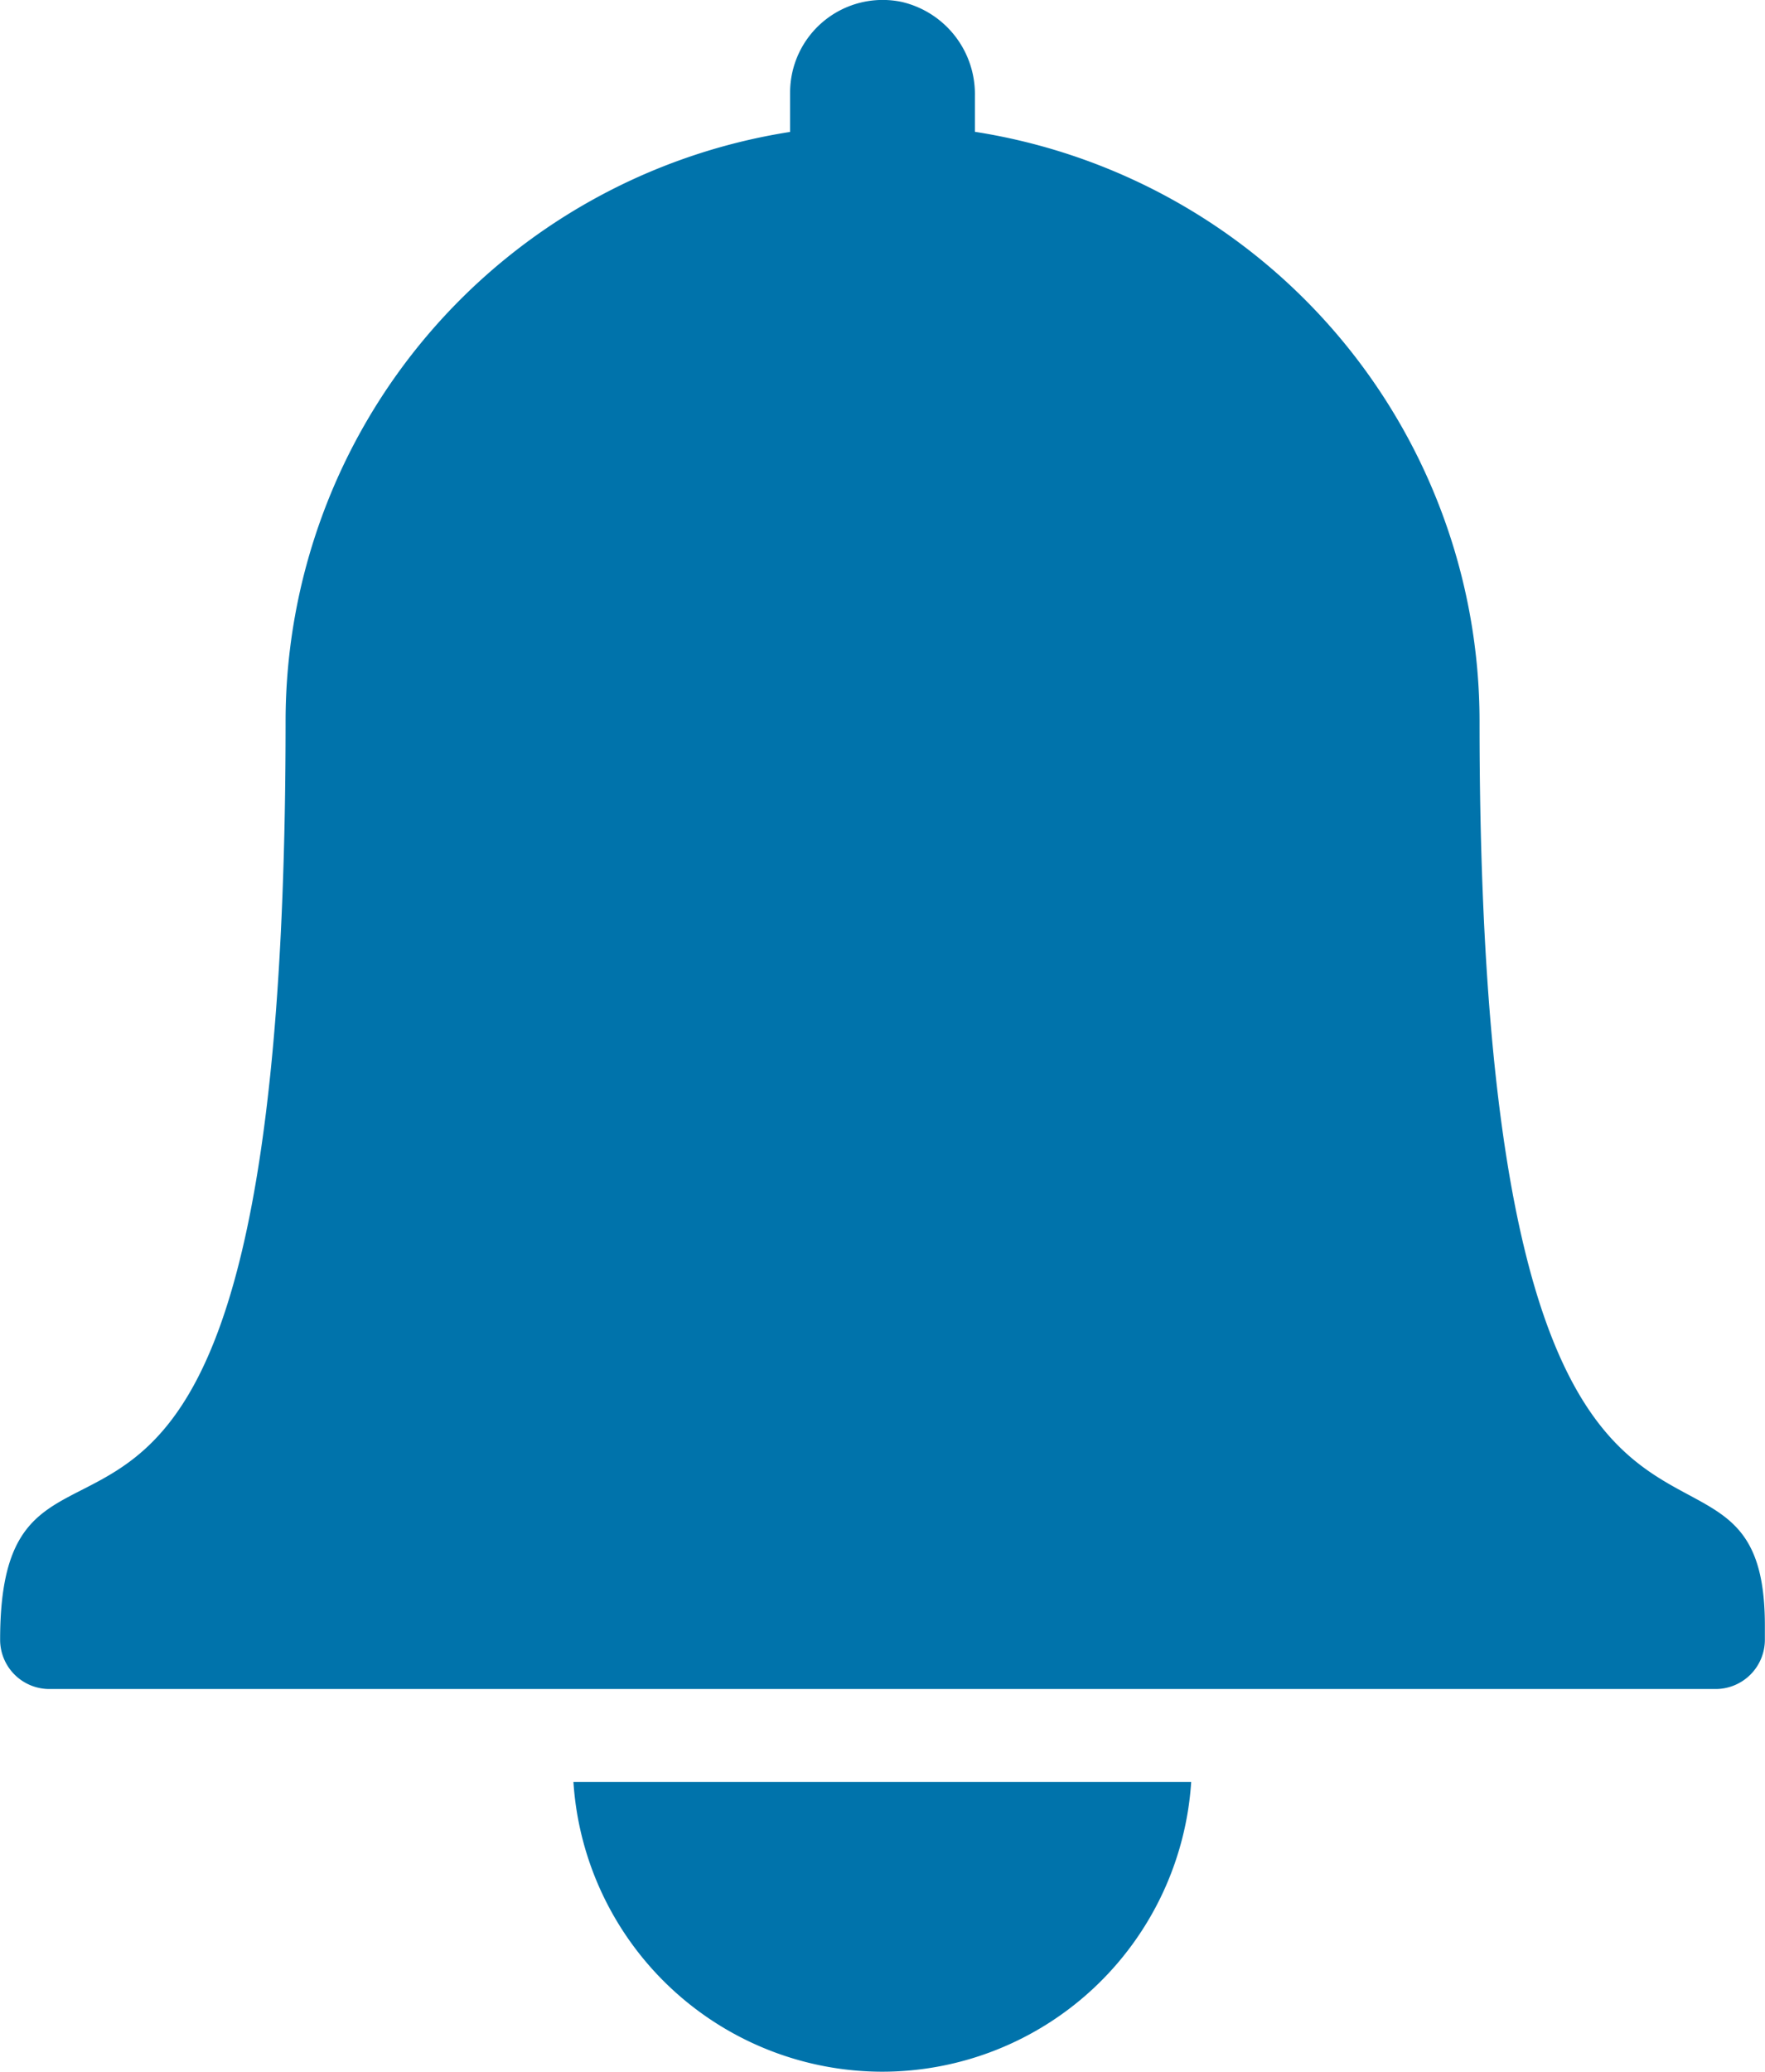 <svg id="Group_94" data-name="Group 94" xmlns="http://www.w3.org/2000/svg" width="14.011" height="16.442" viewBox="0 0 14.011 16.442">
  <path id="Path_253" data-name="Path 253" d="M48.2,105.534a2.459,2.459,0,0,0,2.453-2.3H45.749A2.459,2.459,0,0,0,48.2,105.534Z" transform="translate(-41.197 -89.093)" fill="#0073ab"/>
  <path id="Path_254" data-name="Path 254" d="M35.914,41.938a4.736,4.736,0,0,0-4.006-4.677v-.285a.751.751,0,0,0-.582-.746.735.735,0,0,0-.885.719v.313a4.736,4.736,0,0,0-4.005,4.677c0,8.152-2.266,4.86-2.266,7.289a.391.391,0,0,0,.391.391H37.788a.391.391,0,0,0,.391-.391v-.112C38.18,47.018,35.914,49.882,35.914,41.938Z" transform="translate(-24.169 -36.215)" fill="#0073ab"/>
</svg>
